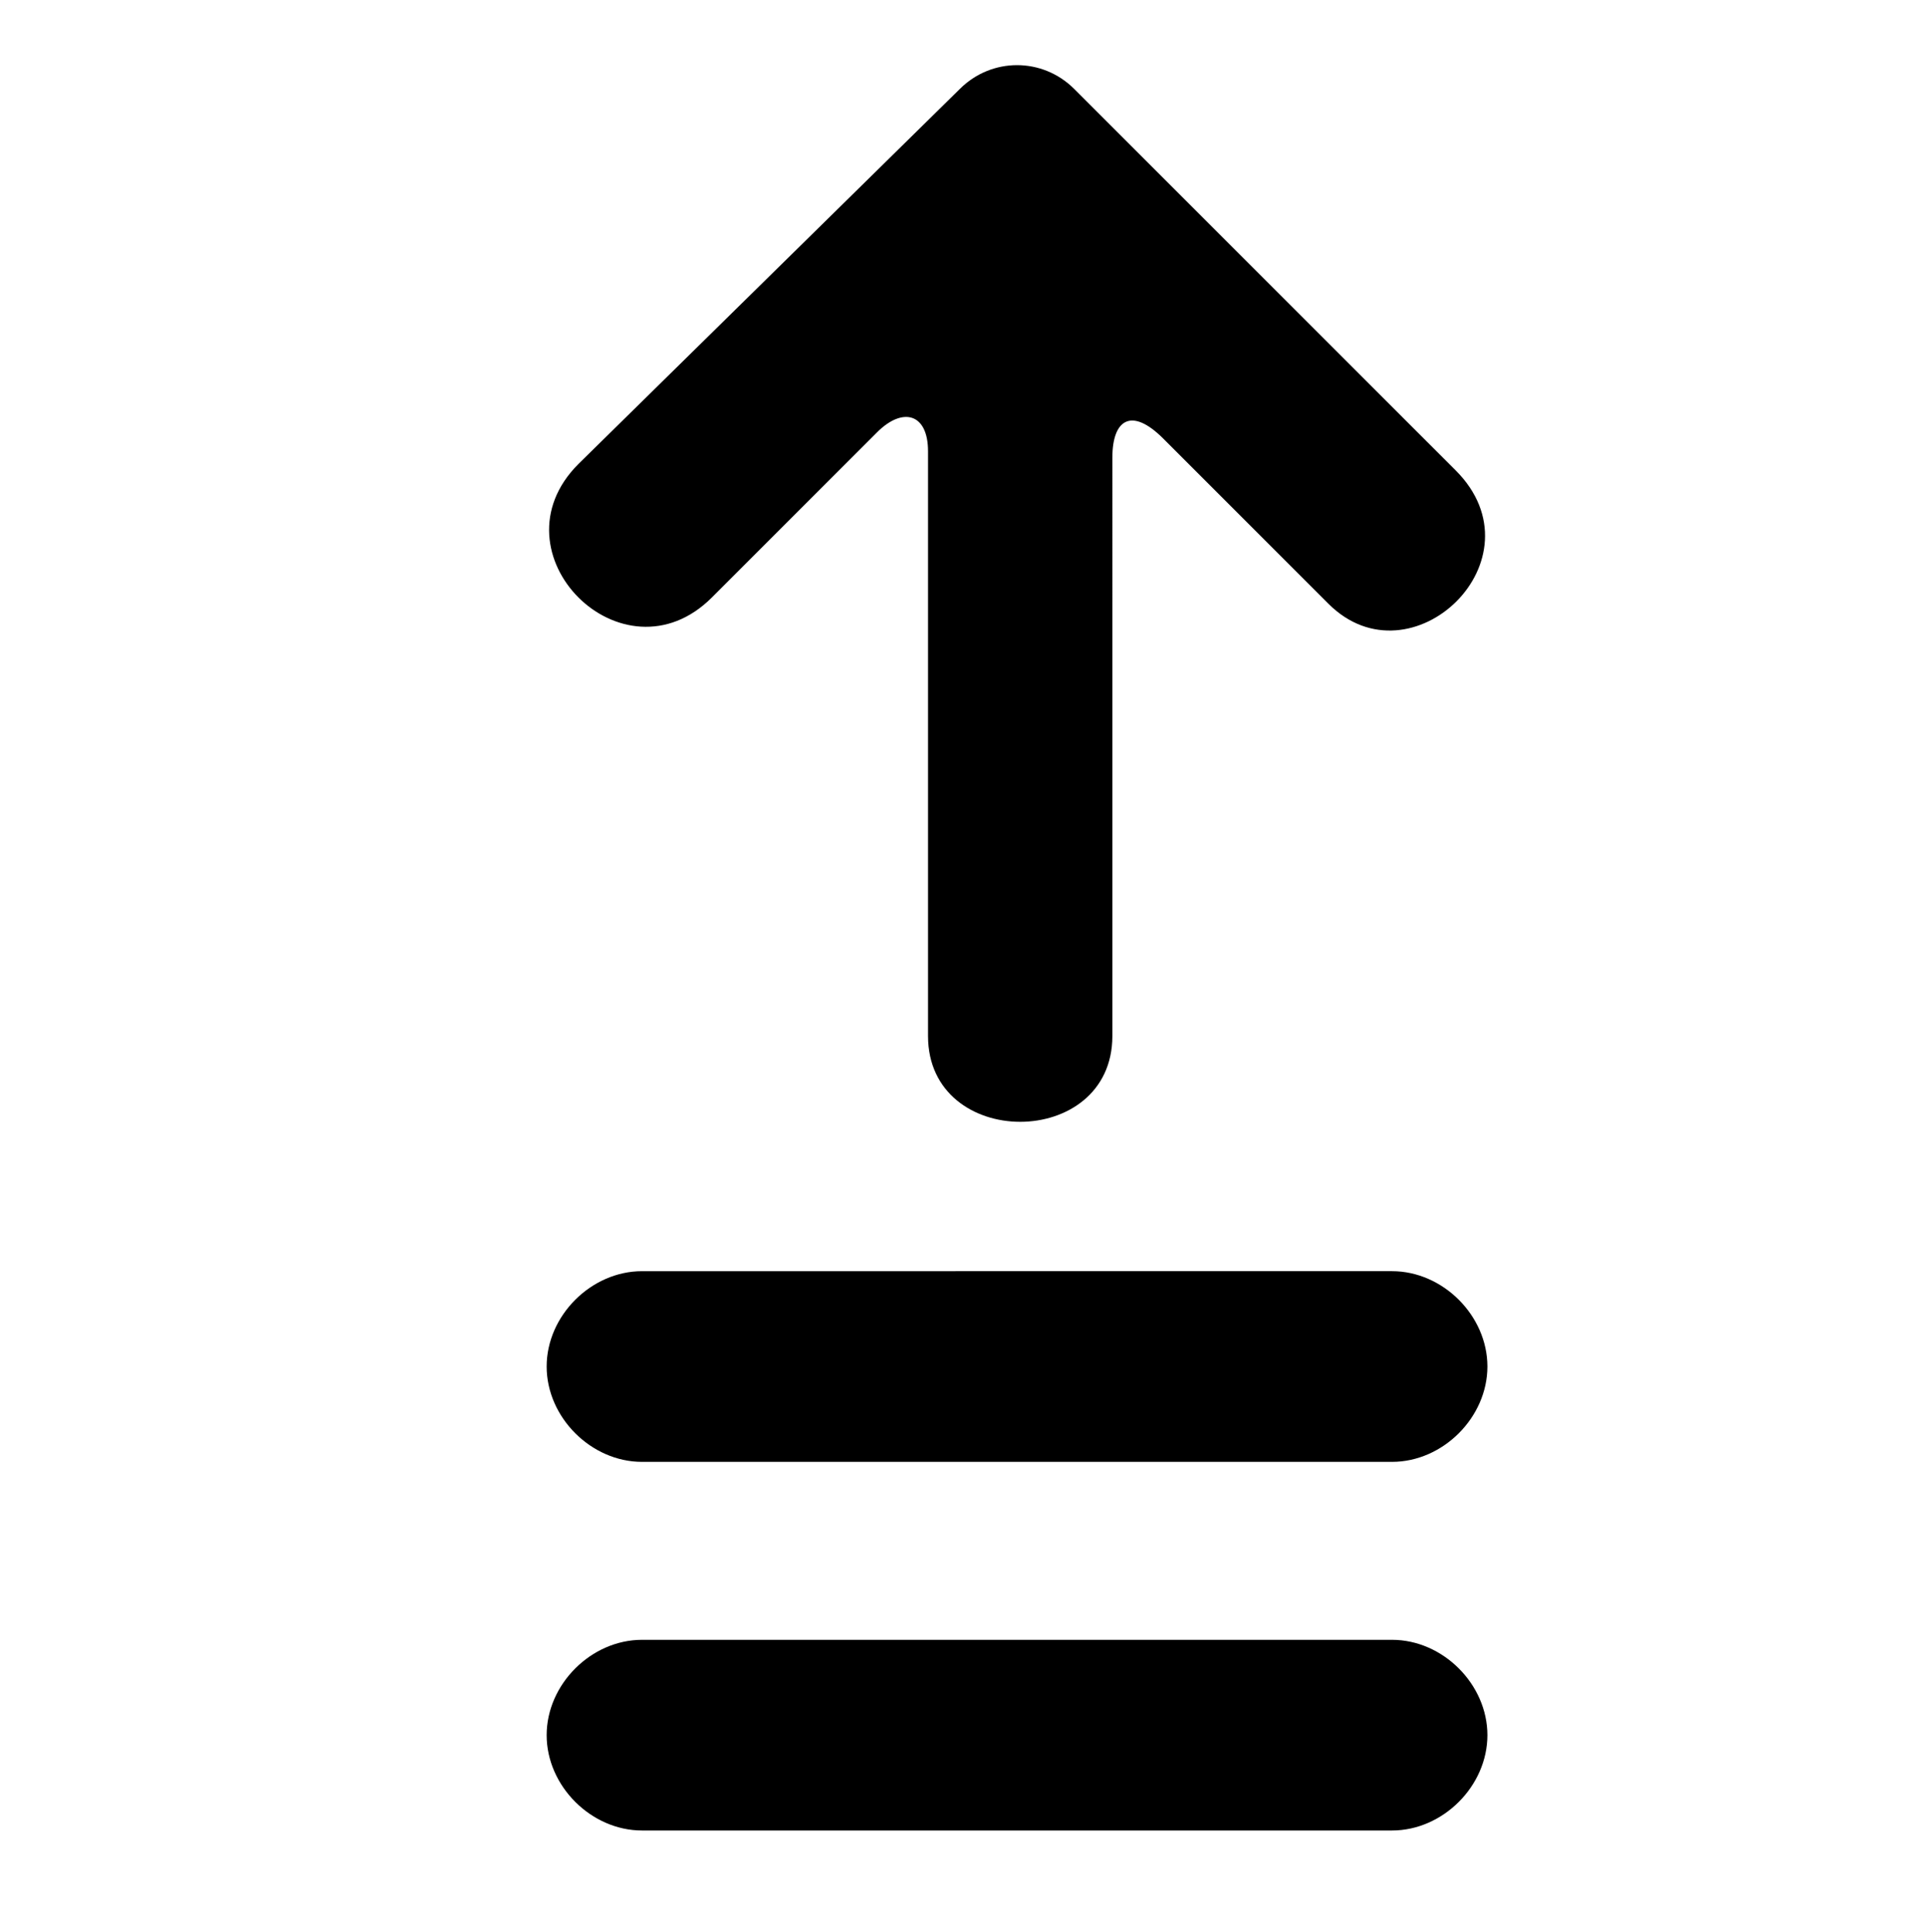 <?xml version="1.0" encoding="UTF-8"?>
<!-- Generator: Adobe Illustrator 27.4.1, SVG Export Plug-In . SVG Version: 6.00 Build 0)  -->
<svg xmlns="http://www.w3.org/2000/svg" xmlns:xlink="http://www.w3.org/1999/xlink" version="1.1" x="0px" y="0px" viewBox="0 0 30.3 30.4" style="enable-background:new 0 0 30.3 30.4;" xml:space="preserve">
<style type="text/css">
	.st0{fill-rule:evenodd;clip-rule:evenodd;}
</style>
<g id="Layer_4">
	<path class="st0" d="M22.9,7.4l-6-6c-0.5-0.5-1.3-0.5-1.8,0l-6,5.9c-1.4,1.4,0.7,3.5,2.1,2.1l2.6-2.6c0.4-0.4,0.8-0.3,0.8,0.3   l0,9.2c0,1.8,2.9,1.8,2.9,0V7.2c0-0.6,0.3-0.8,0.8-0.3l2.6,2.6C22.2,10.8,24.3,8.8,22.9,7.4z"></path>
</g>
<g id="Layer_4_copy">
	<path class="st0" d="M18.9,25.8h3c0.8,0,1.5,0.7,1.5,1.5c0,0.8-0.7,1.5-1.5,1.5H10.1c-0.8,0-1.5-0.7-1.5-1.5c0-0.8,0.7-1.5,1.5-1.5   h3C13.8,25.8,18.1,25.8,18.9,25.8z"></path>
	<path class="st0" d="M18.9,20h3c0.8,0,1.5,0.7,1.5,1.5c0,0.8-0.7,1.5-1.5,1.5H10.1c-0.8,0-1.5-0.7-1.5-1.5c0-0.8,0.7-1.5,1.5-1.5h3   C13.8,20,18.1,20,18.9,20z"></path>
</g>
</svg>
